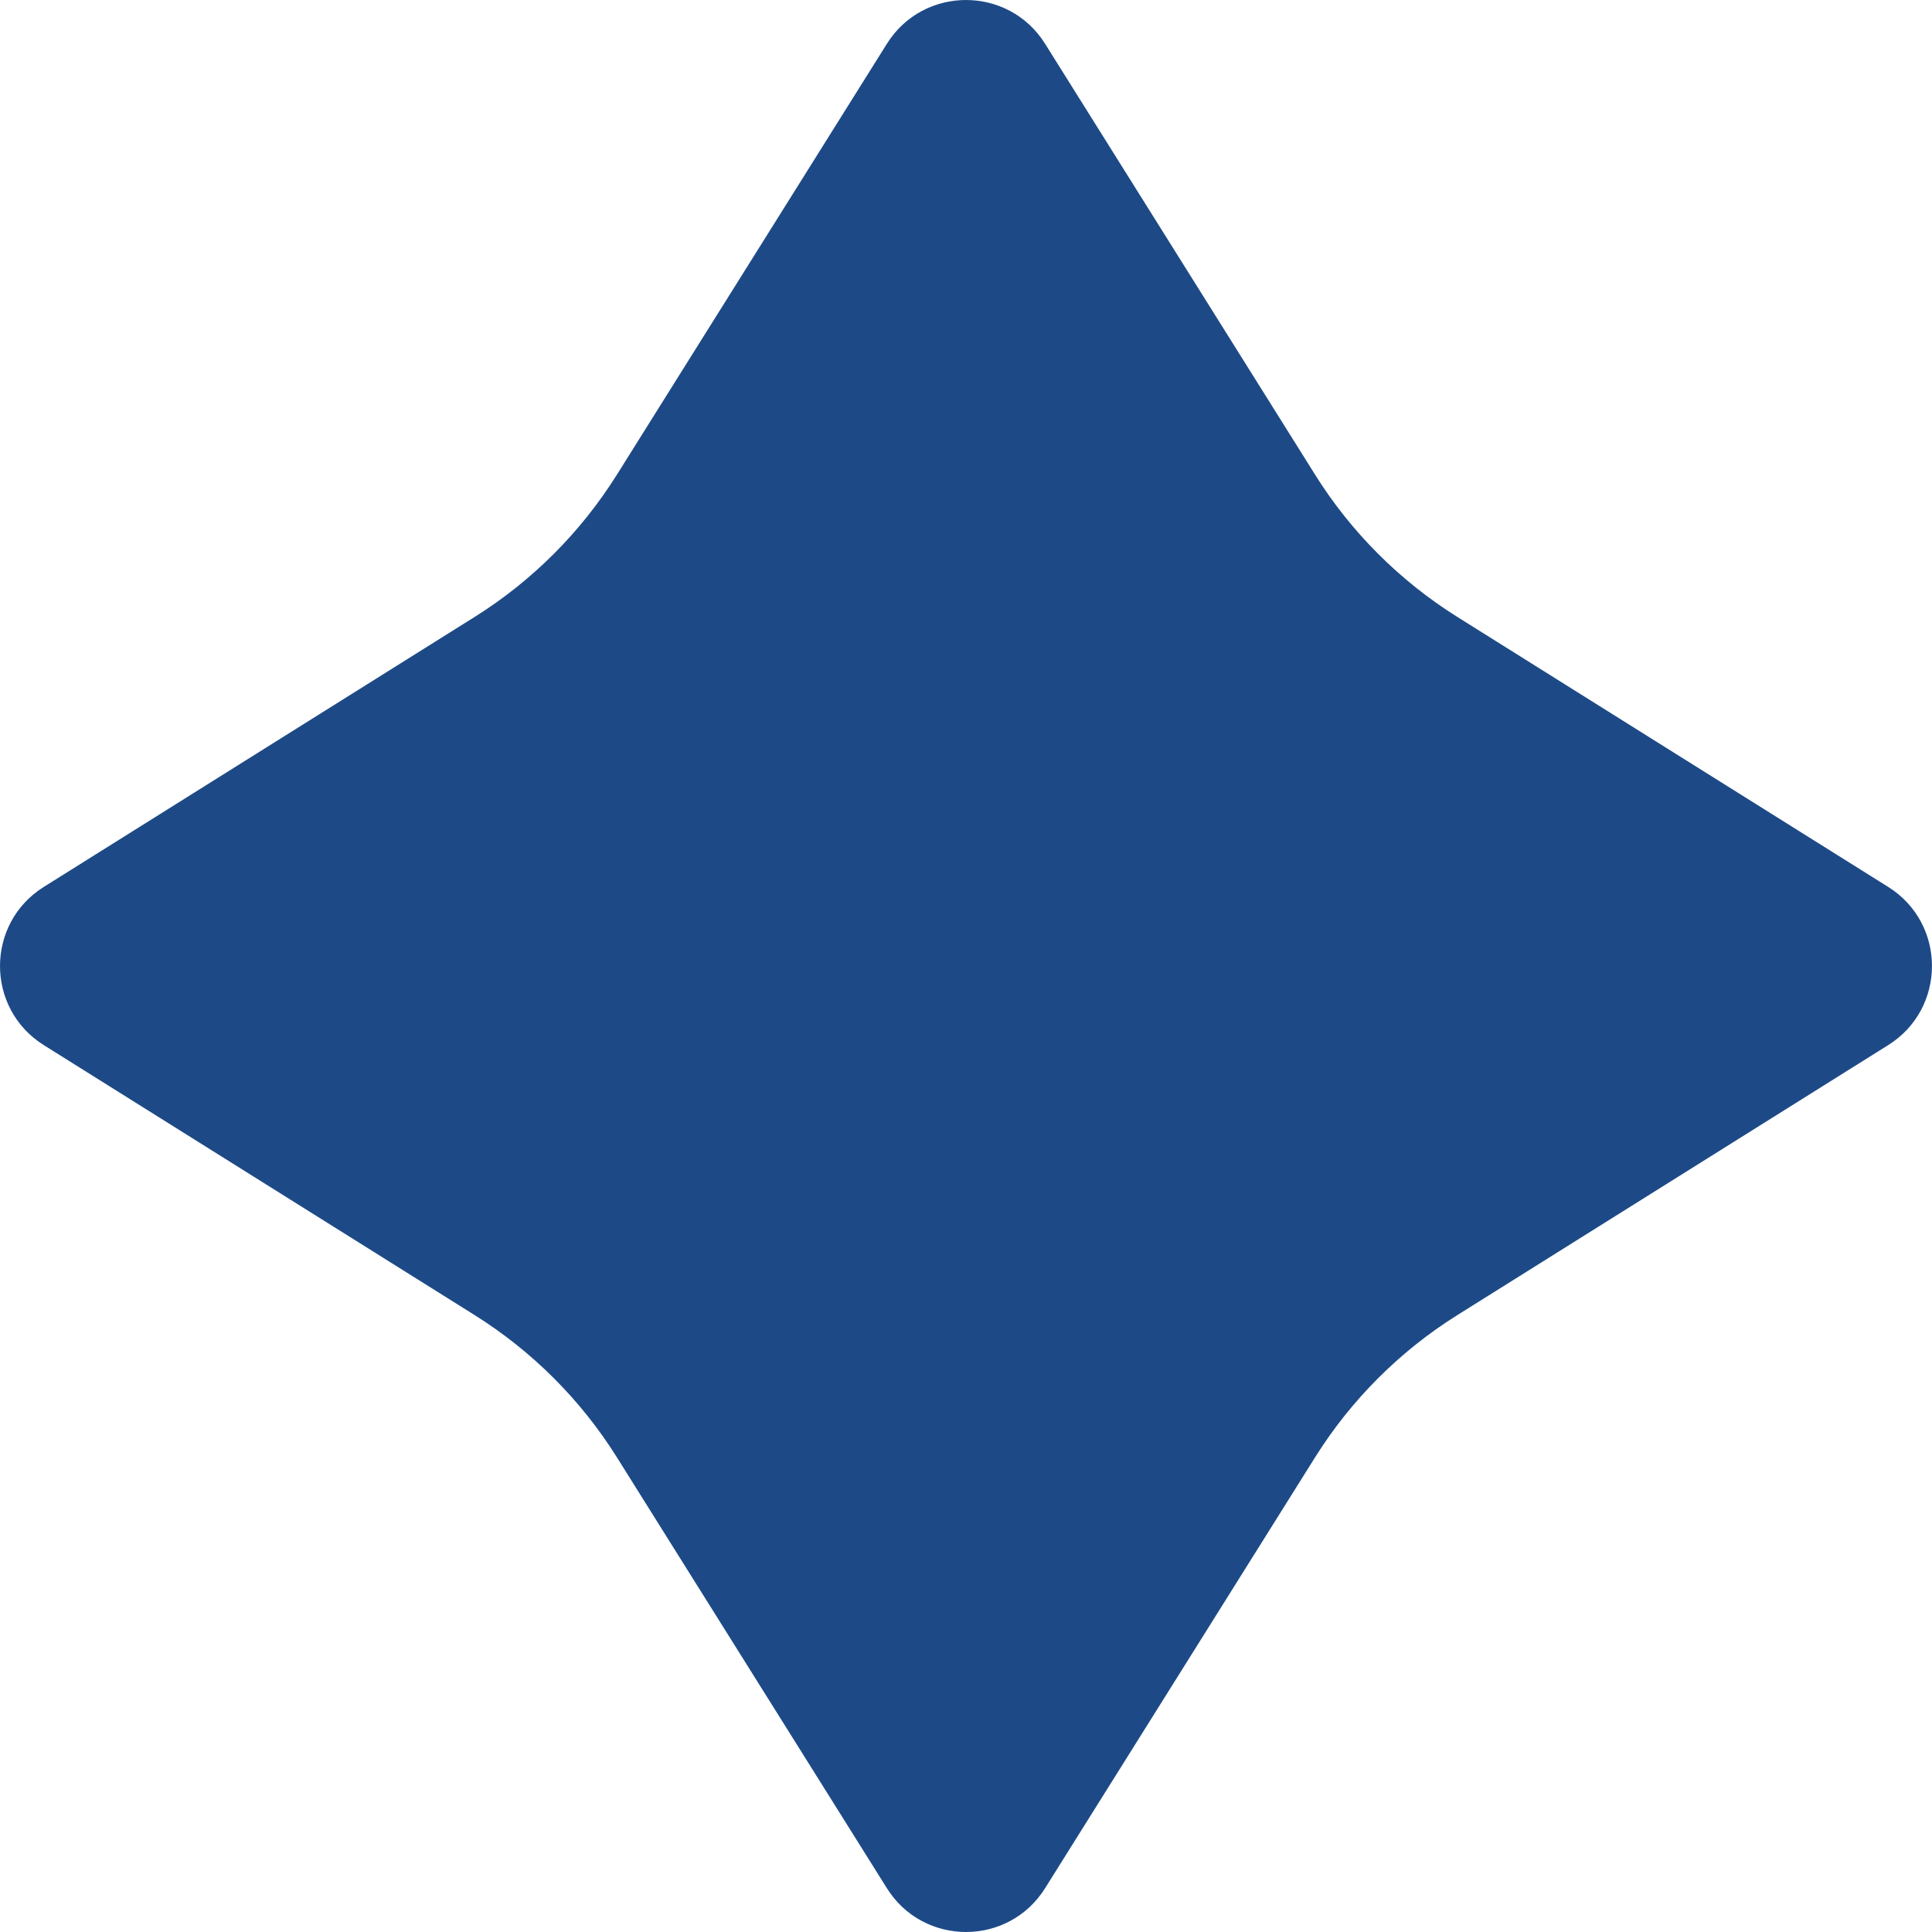 <?xml version="1.0" encoding="UTF-8"?><svg id="Camada_2" xmlns="http://www.w3.org/2000/svg" viewBox="0 0 681.05 681.05"><defs><style>.cls-1{fill:#1d4a87;stroke-width:0px;}</style></defs><g id="Camada_1-2"><path class="cls-1" d="m463.58,167.32L368.4,15.43c-12.89-20.57-42.87-20.57-55.76,0l-95.17,151.89c-12.72,20.29-29.86,37.44-50.16,50.16L15.43,312.65c-20.57,12.89-20.57,42.87,0,55.76l151.88,95.17c20.29,12.72,37.44,29.86,50.16,50.16l95.17,151.88c12.89,20.57,42.87,20.57,55.76,0l95.17-151.88c12.72-20.29,29.86-37.44,50.16-50.16l151.88-95.17c20.57-12.89,20.57-42.87,0-55.76l-151.88-95.17c-20.29-12.72-37.44-29.86-50.16-50.16Z"/></g></svg>